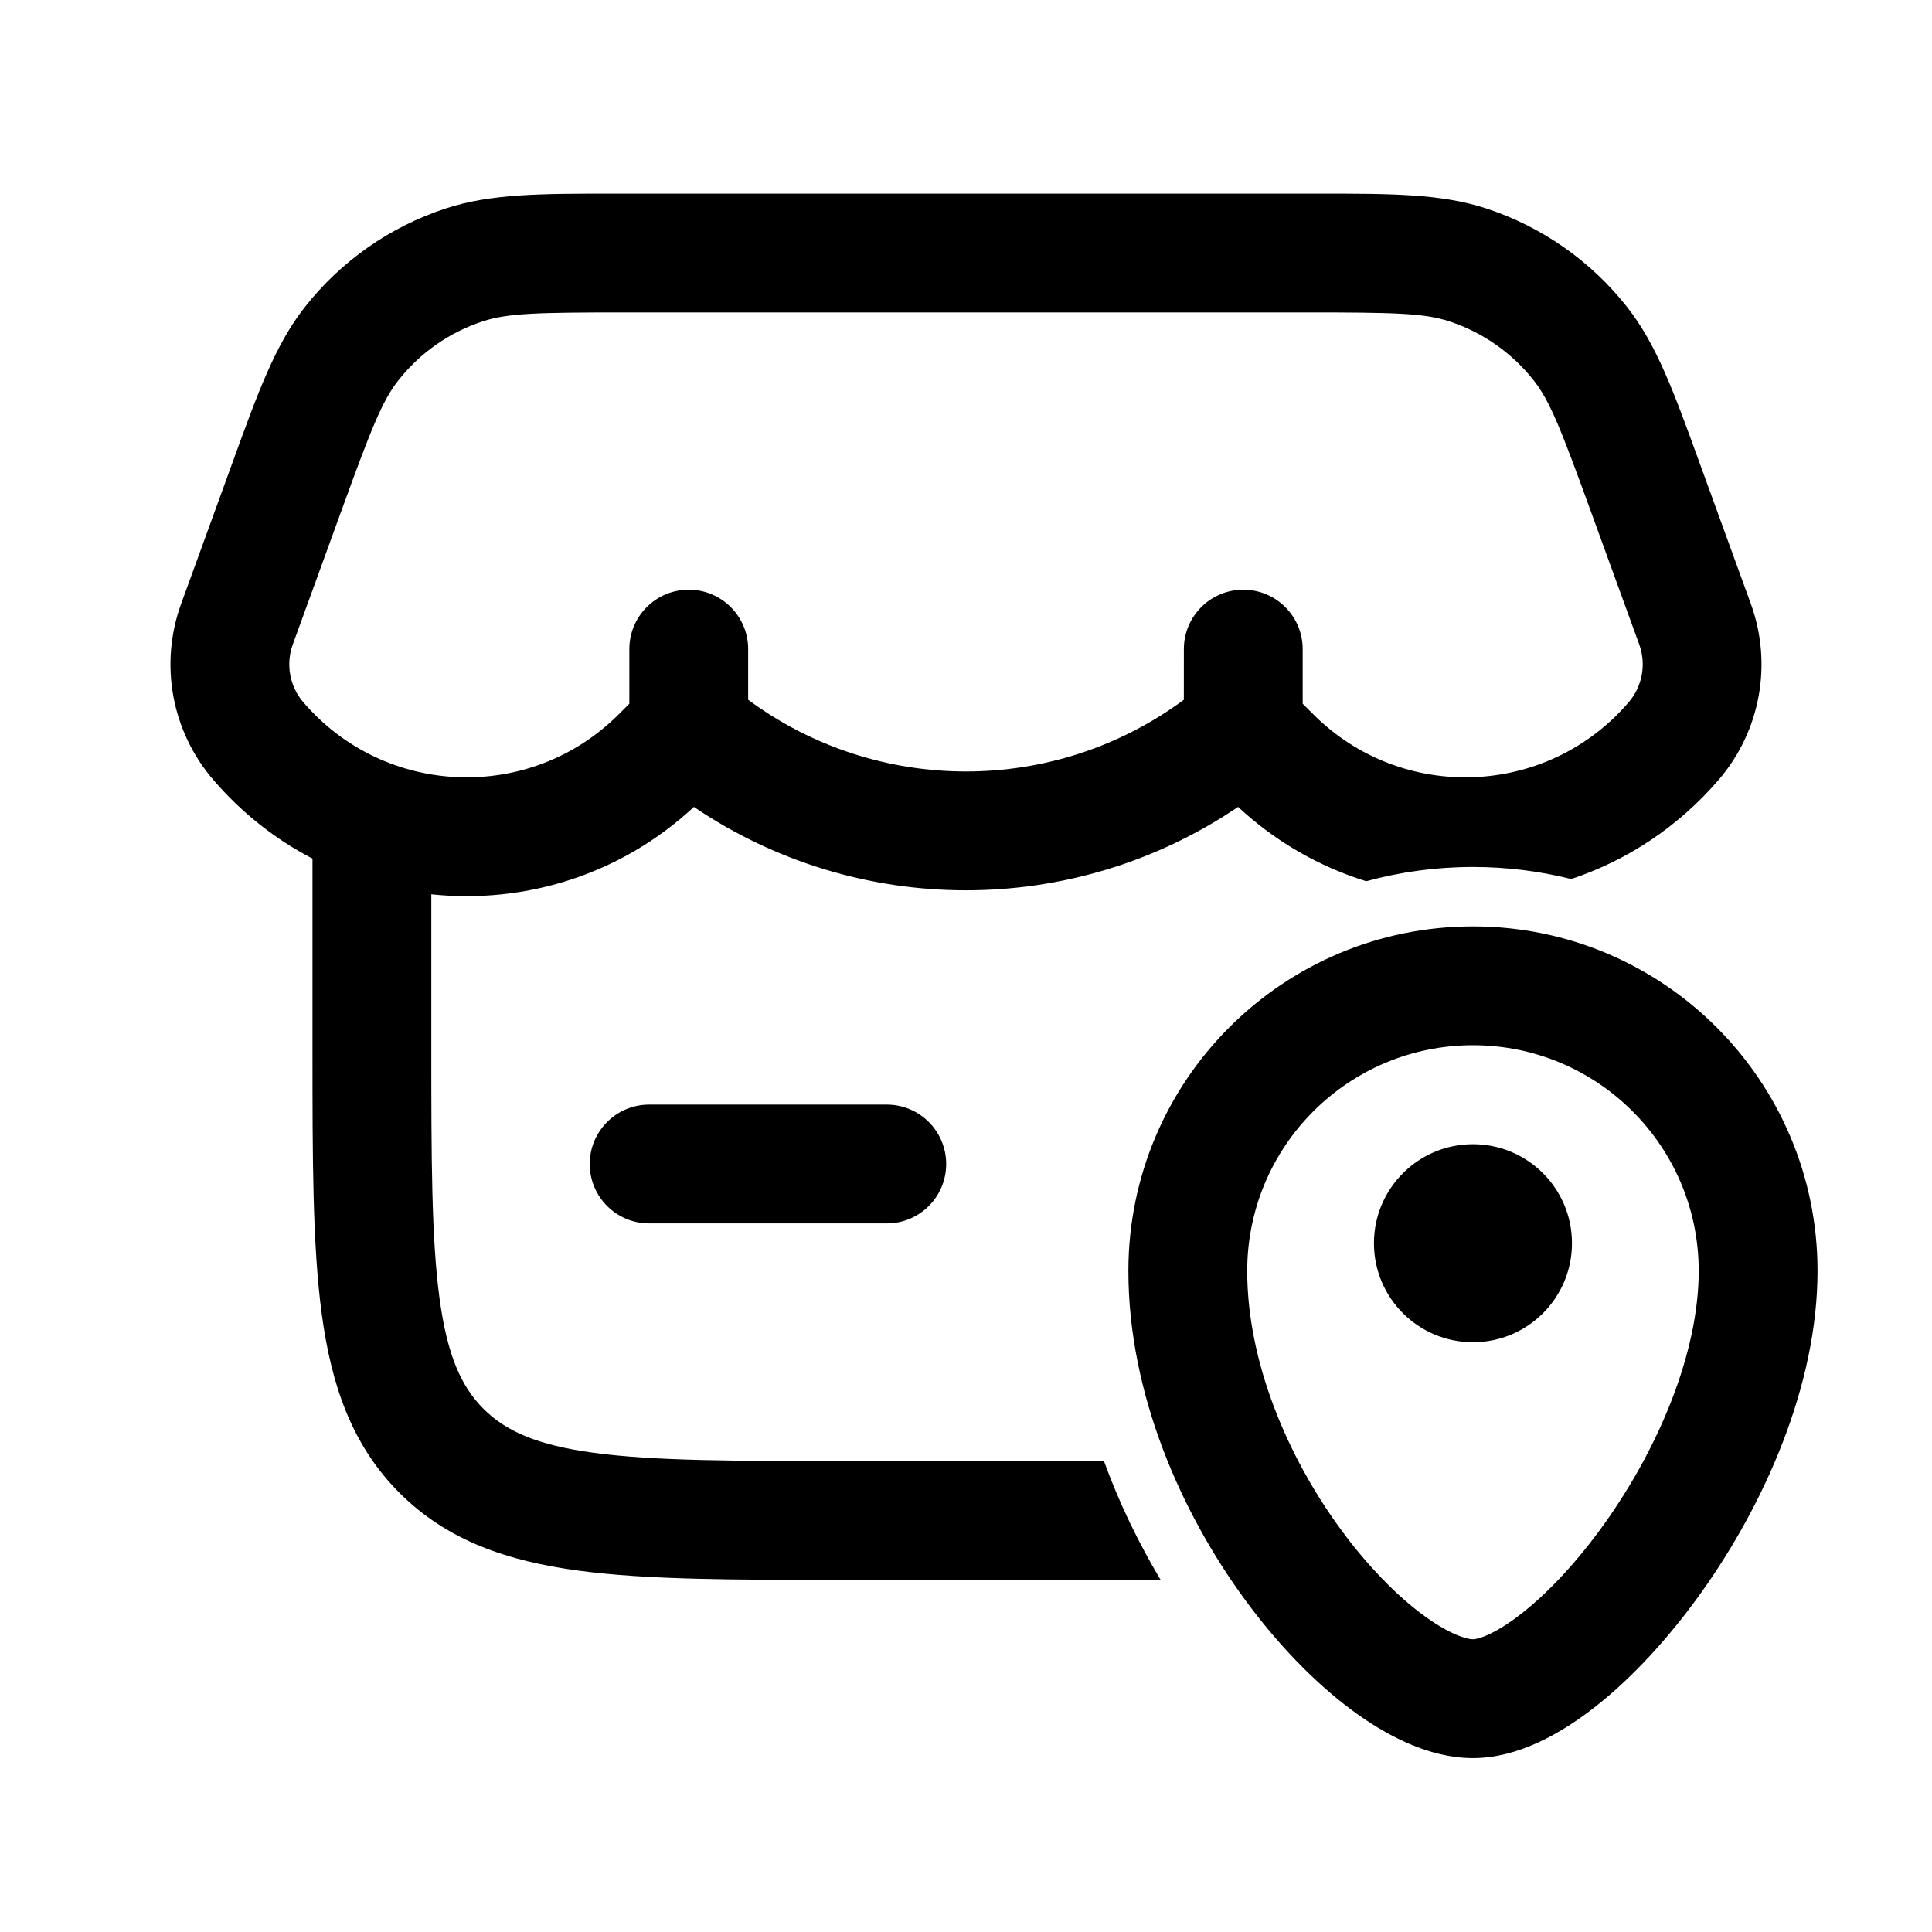 <?xml version="1.0" encoding="UTF-8"?>
<!-- Uploaded to: SVG Repo, www.svgrepo.com, Generator: SVG Repo Mixer Tools -->
<svg fill="#000000" width="800px" height="800px" version="1.1" viewBox="144 144 512 512" xmlns="http://www.w3.org/2000/svg">
 <path d="m309.53 195.32h-2.637c-19.395-0.008-32.762-0.012-44.754 3.918-14.777 4.848-27.785 13.957-37.387 26.188-7.797 9.926-12.359 22.496-18.984 40.734l-0.898 2.477-12.871 35.387c-5.785 15.918-2.547 33.715 8.473 46.57 7.621 8.891 16.594 15.883 26.34 20.949v50.594c0 28.711 0 51.848 2.449 70.047 2.539 18.898 7.973 34.809 20.609 47.441 12.637 12.637 28.543 18.07 47.438 20.609 18.203 2.449 41.34 2.449 70.051 2.445h84.223c-5.762-9.621-10.938-20.215-15.023-31.488h-68.047c-30.133 0-51.148-0.031-67.004-2.164-15.406-2.07-23.562-5.859-29.371-11.668-5.812-5.809-9.598-13.965-11.668-29.371-2.133-15.855-2.168-36.871-2.168-67.004v-39.984c24.57 2.602 50.102-5.027 69.586-23.16 43.469 29.469 100.75 29.469 144.22 0 10.035 9.336 21.676 15.891 33.961 19.695 9.008-2.461 18.492-3.777 28.281-3.777 8.984 0 17.711 1.109 26.047 3.195 14.668-4.887 28.27-13.691 39.125-26.359 11.02-12.855 14.258-30.652 8.473-46.57l-12.871-35.387-0.898-2.477c-6.625-18.238-11.188-30.809-18.98-40.734-9.605-12.23-22.613-21.34-37.387-26.188-11.996-3.93-25.367-3.926-44.766-3.918zm148.2 134.12c-34.258 25.344-81.195 25.344-115.46 0v-13.422c0-8.695-7.047-15.742-15.742-15.742-8.695 0-15.746 7.047-15.746 15.742v14.473l-2.816 2.816c-23.48 23.48-61.977 22-83.586-3.211-3.625-4.227-4.688-10.082-2.785-15.316l12.867-35.387c7.887-21.688 10.773-29.07 15.059-34.527 5.762-7.336 13.566-12.805 22.43-15.711 6.594-2.16 14.516-2.352 37.582-2.352h180.93c23.07 0 30.996 0.191 37.59 2.352 8.863 2.906 16.668 8.375 22.43 15.711 4.285 5.457 7.172 12.84 15.059 34.527l12.867 35.387c1.902 5.234 0.84 11.09-2.785 15.316-21.609 25.211-60.105 26.691-83.586 3.211l-2.816-2.816v-14.473c0-8.695-7.051-15.742-15.742-15.742-8.695 0-15.746 7.047-15.746 15.742zm-141.7 107.29c-8.695 0-15.746 7.051-15.746 15.746 0 8.691 7.051 15.742 15.746 15.742h62.977c8.695 0 15.742-7.051 15.742-15.742 0-8.695-7.047-15.746-15.742-15.746zm192.08 36.738c0-14.496 11.746-26.242 26.242-26.242 14.492 0 26.238 11.746 26.238 26.242 0 14.492-11.746 26.238-26.238 26.238-14.496 0-26.242-11.746-26.242-26.238zm-33.586 7.348c0-33.039 26.785-59.824 59.828-59.824 33.039 0 59.824 26.785 59.824 59.824 0 21.539-10.5 46.707-25.004 67.004-7.141 9.992-14.777 18.125-21.695 23.586-7.477 5.91-11.965 7.019-13.125 7.019-1.527 0-6.164-1.172-13.48-6.621-6.84-5.102-14.402-12.766-21.461-22.379-14.262-19.418-24.887-44.559-24.887-68.609zm59.828-91.312c-50.434 0-91.316 40.883-91.316 91.312 0 32.625 14.035 64.156 30.992 87.25 8.551 11.641 18.238 21.688 28.027 28.984 9.316 6.945 20.688 12.863 32.297 12.863 11.969 0 23.492-6.566 32.645-13.793 9.715-7.676 19.324-18.141 27.793-29.992 16.719-23.391 30.875-54.898 30.875-85.312 0-50.43-40.883-91.312-91.312-91.312z" fill-rule="evenodd"/>
</svg>